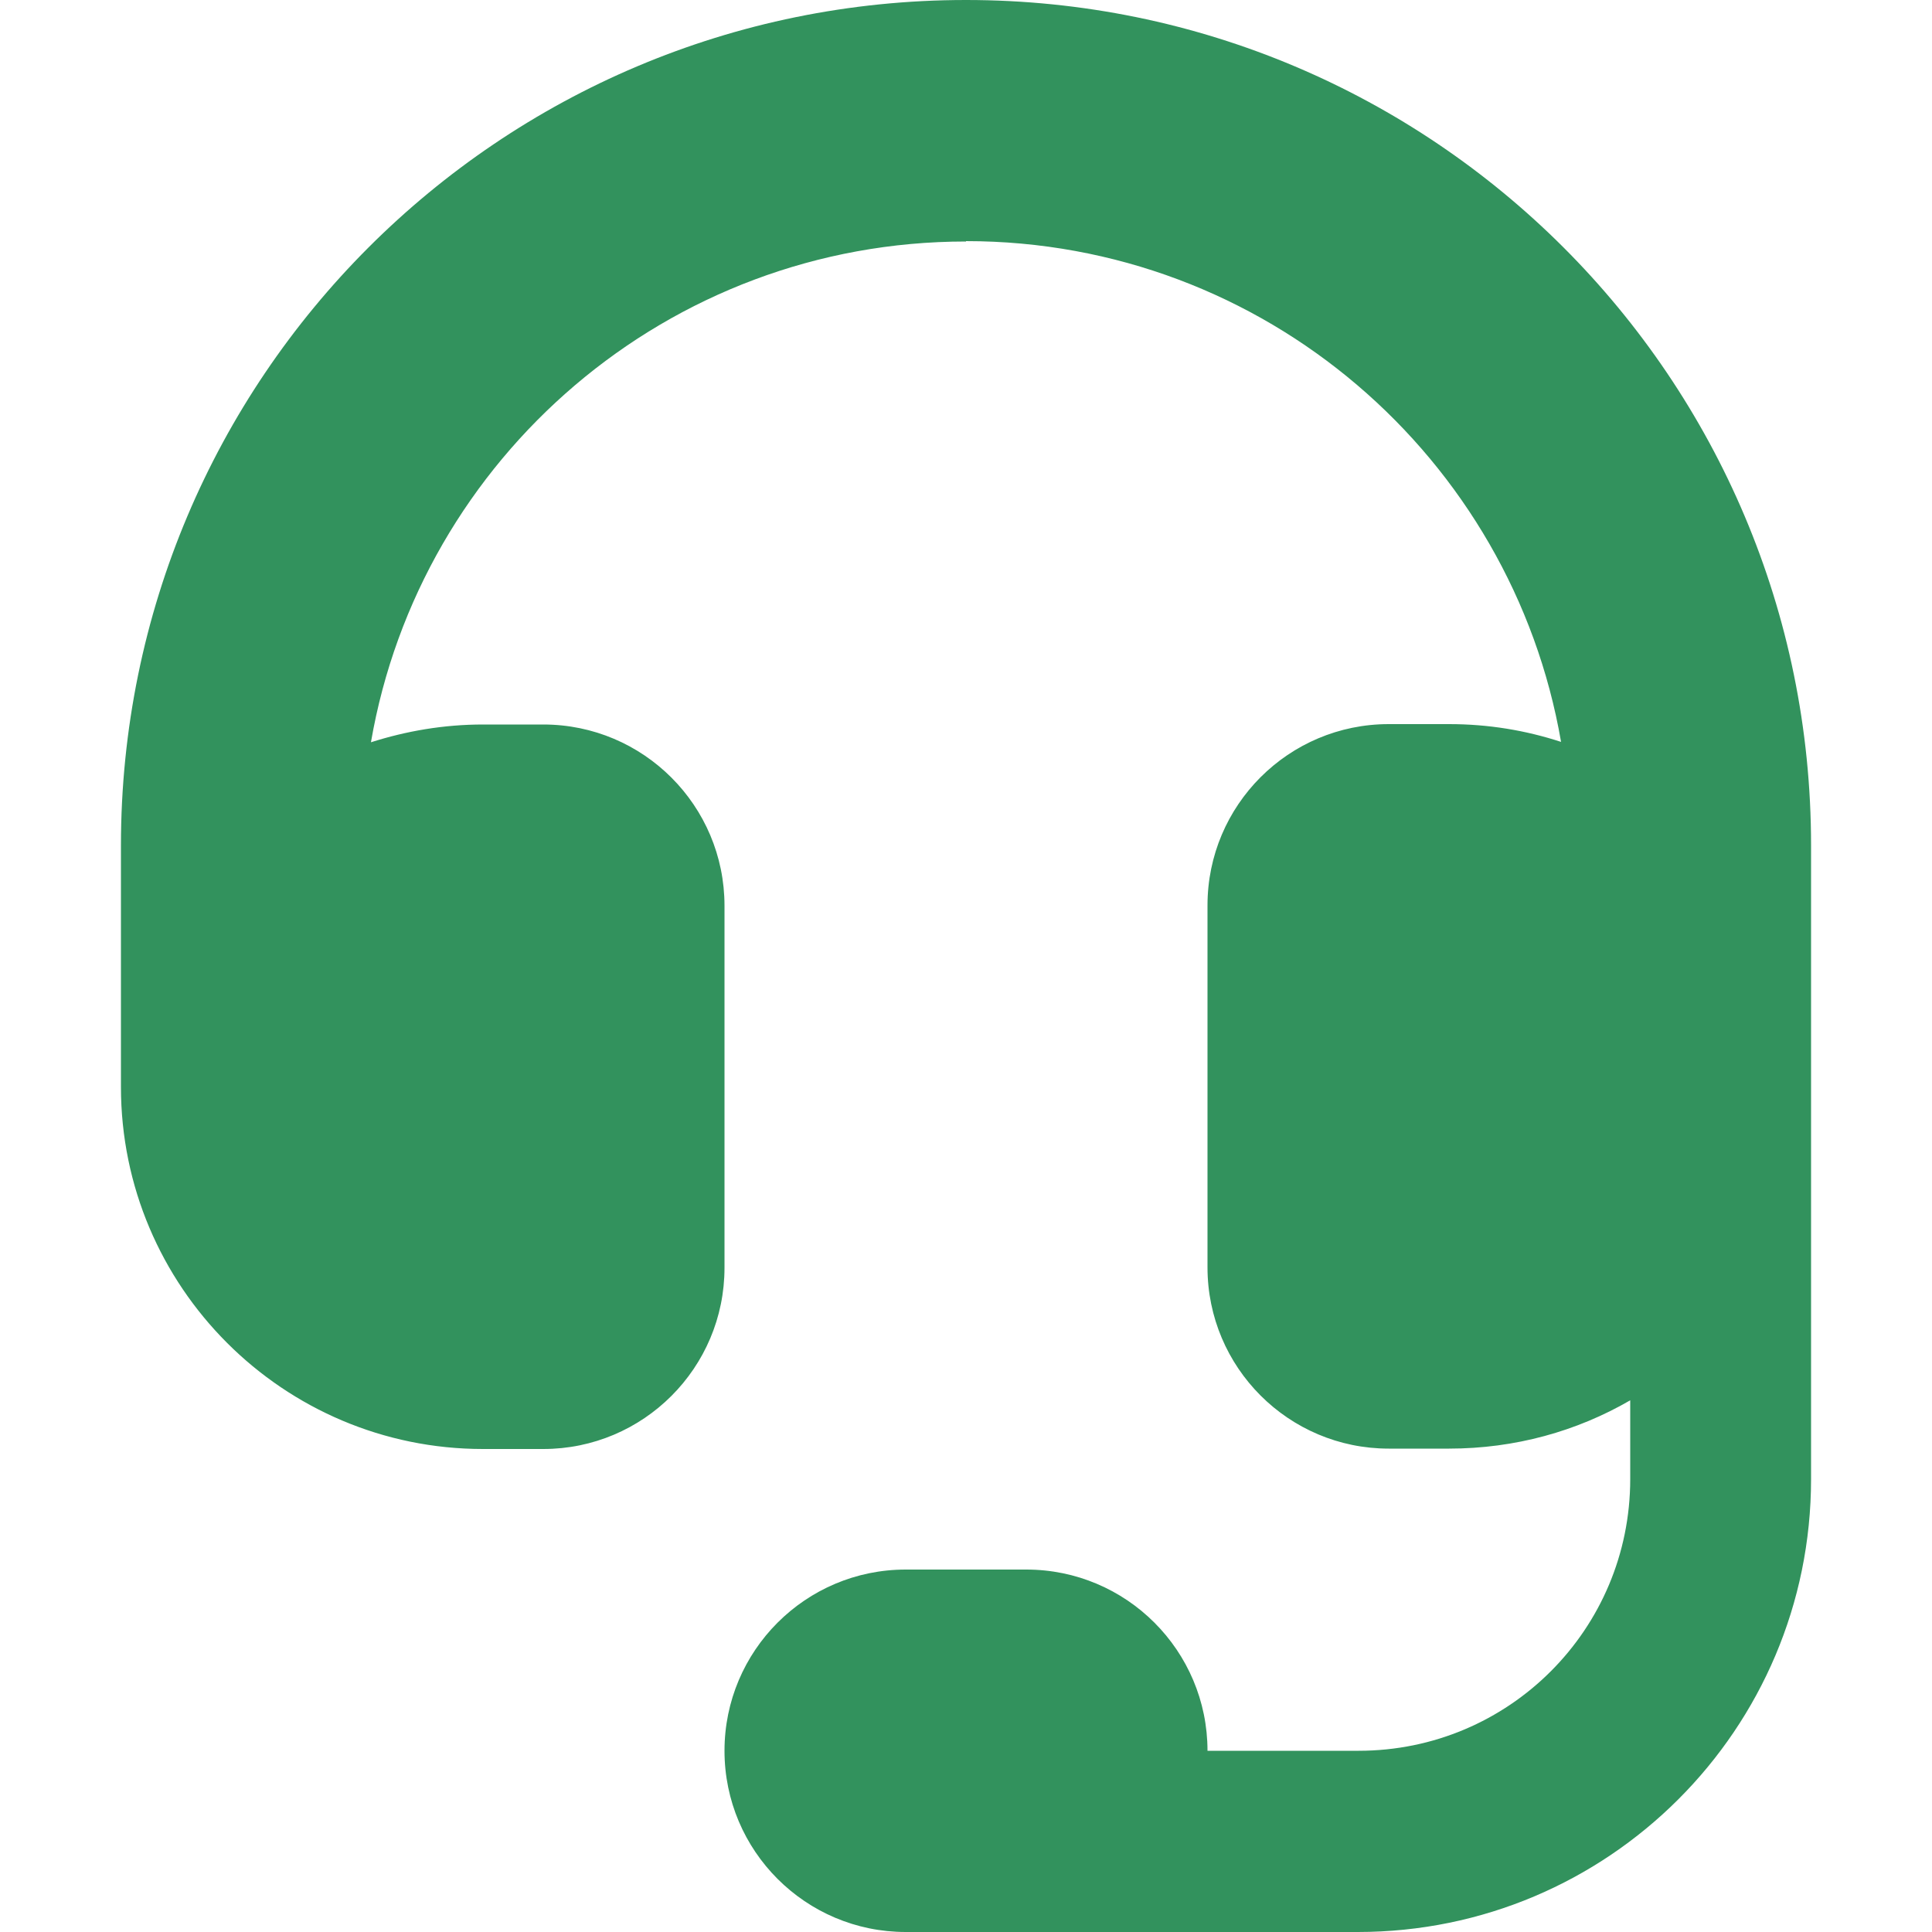 <?xml version="1.0" encoding="UTF-8"?>
<svg id="Layer_1" data-name="Layer 1" xmlns="http://www.w3.org/2000/svg" viewBox="0 0 50 50">
  <defs>
    <style>
      .cls-1 {
        fill: #32925d;
      }
    </style>
  </defs>
  <path class="cls-1" d="M25,6.25c-7.71,0-14.13,5.59-15.4,12.96.91-.29,1.88-.46,2.9-.46h1.56c2.59,0,4.69,2.1,4.69,4.69v9.37c0,2.59-2.1,4.69-4.69,4.69h-1.56c-5.17,0-9.37-4.2-9.37-9.37v-6.25C3.13,9.79,12.92,0,25,0s21.87,9.79,21.87,21.87v16.41c0,6.47-5.25,11.72-11.73,11.72h-8.58s-3.12,0-3.12,0c-2.59,0-4.69-2.1-4.69-4.69s2.1-4.69,4.69-4.69h3.12c2.59,0,4.69,2.1,4.69,4.69h3.91c3.89,0,7.03-3.14,7.03-7.03v-2.04c-1.38.8-2.98,1.25-4.69,1.25h-1.56c-2.59,0-4.69-2.1-4.69-4.69v-9.37c0-2.59,2.1-4.69,4.69-4.69h1.56c1.02,0,1.98.16,2.9.46-1.27-7.35-7.67-12.96-15.4-12.96h0Z"/>
</svg>